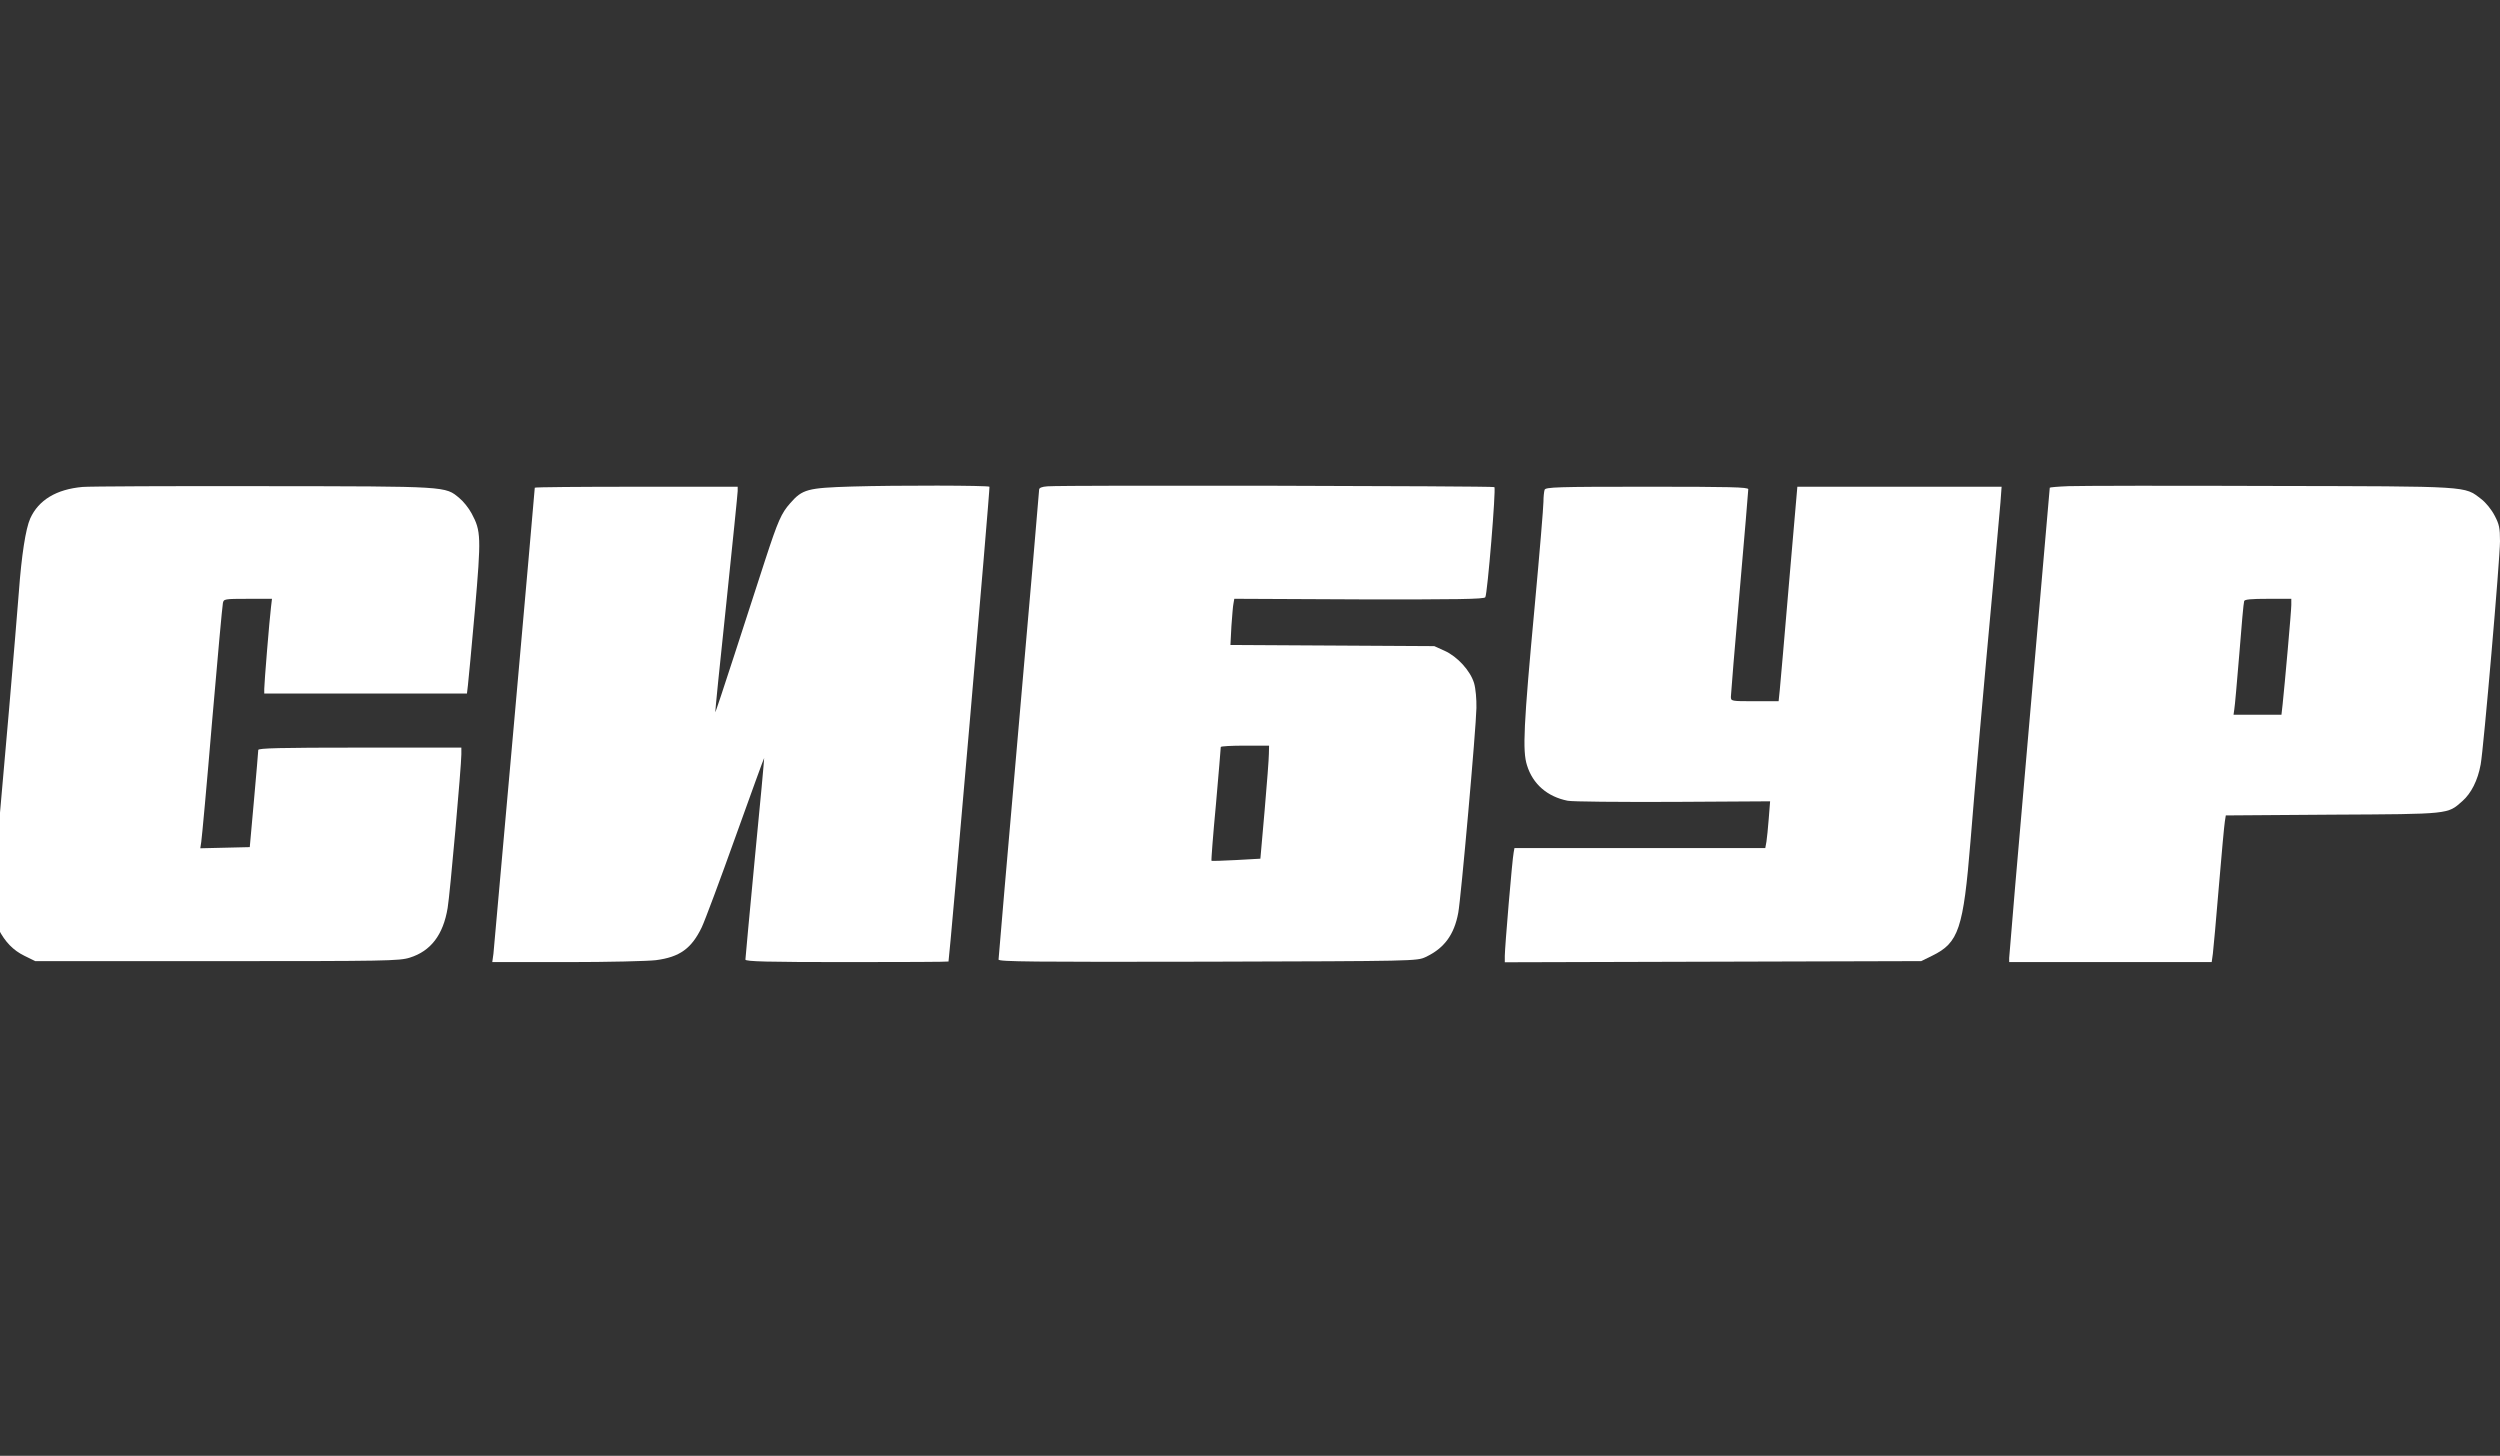 <?xml version="1.0" encoding="UTF-8"?> <svg xmlns="http://www.w3.org/2000/svg" width="328" height="191" viewBox="0 0 328 191" fill="none"><rect x="0" y="0" width="328" height="191" fill="#333333" stroke="none"/><g clip-path="url(#clip0_3893_90)"><path d="M10.839 63.886C7.391 64.19 5.059 65.609 3.968 68.018C3.36 69.387 2.828 72.86 2.473 77.677C2.321 79.756 1.737 86.601 1.205 92.889C0.647 99.151 -0.037 107.086 -0.341 110.509C-0.95 117.481 -0.899 120.574 -0.189 121.917C0.673 123.591 1.737 124.681 3.183 125.391L4.628 126.101H28.459C50.693 126.101 52.392 126.075 53.761 125.644C56.524 124.782 58.147 122.653 58.73 119.129C59.034 117.379 60.53 100.469 60.53 98.973V98.086H47.22C36.749 98.086 33.91 98.162 33.885 98.39C33.885 98.568 33.631 101.509 33.327 104.931L32.769 111.143L29.524 111.219L26.279 111.295L26.405 110.458C26.482 110.002 27.141 102.878 27.825 94.663C28.535 86.424 29.169 79.452 29.245 79.122C29.346 78.59 29.448 78.565 32.515 78.565H35.684L35.558 79.629C35.355 81.252 34.67 89.644 34.67 90.379V90.987H47.955H61.265L61.392 89.897C61.468 89.314 61.874 84.903 62.305 80.086C63.141 70.427 63.116 69.666 61.874 67.359C61.493 66.649 60.783 65.762 60.276 65.356C58.4 63.784 58.882 63.809 34.594 63.784C22.425 63.759 11.752 63.809 10.839 63.886Z" fill="white"></path><path d="M111.742 63.834C105.936 64.012 105.277 64.189 103.68 66.015C102.513 67.333 102.082 68.296 100.384 73.494C99.547 76.08 97.747 81.632 96.378 85.841C95.009 90.074 93.868 93.497 93.843 93.446C93.817 93.421 94.451 87.007 95.288 79.198C96.099 71.389 96.784 64.747 96.784 64.418V63.86H83.474C76.147 63.86 70.163 63.91 70.163 63.987C70.163 64.341 64.84 124.199 64.738 125.137L64.586 126.227H74.423C79.823 126.227 85.071 126.1 86.059 125.974C89.178 125.568 90.724 124.452 92.068 121.664C92.499 120.751 94.502 115.376 96.53 109.697C98.558 104.044 100.232 99.429 100.257 99.455C100.282 99.48 99.75 105.362 99.04 112.537C98.356 119.711 97.798 125.745 97.798 125.897C97.798 126.151 100.637 126.227 111.108 126.227C118.435 126.227 124.418 126.202 124.443 126.151C124.57 125.771 129.919 63.961 129.818 63.86C129.641 63.682 117.776 63.657 111.742 63.834Z" fill="white"></path><path d="M137.424 63.805C136.689 63.856 136.334 64.008 136.334 64.236C136.334 64.439 135.142 78.307 133.672 95.065C132.201 111.848 131.01 125.716 131.01 125.894C131.01 126.173 135.472 126.223 158.467 126.173C185.695 126.096 185.898 126.096 187.039 125.564C189.473 124.423 190.791 122.649 191.323 119.758C191.678 117.857 193.656 95.648 193.707 92.885C193.732 91.744 193.605 90.324 193.402 89.64C192.921 88.017 191.222 86.141 189.523 85.38L188.18 84.772L174.794 84.696L161.433 84.62L161.56 82.161C161.661 80.817 161.762 79.448 161.838 79.144L161.94 78.561L178.318 78.637C191.247 78.662 194.695 78.611 194.873 78.358C195.152 77.901 196.293 64.135 196.064 63.907C195.887 63.755 139.782 63.628 137.424 63.805ZM166.478 98.893C166.478 99.502 166.224 102.823 165.92 106.322L165.362 112.66L162.193 112.837C160.469 112.939 158.999 112.964 158.948 112.939C158.898 112.888 159.151 109.541 159.531 105.536C159.886 101.505 160.165 98.133 160.165 98.006C160.165 97.904 161.585 97.828 163.334 97.828H166.503L166.478 98.893Z" fill="white"></path><path d="M271.413 63.784C270.044 63.834 268.929 63.936 268.929 63.987C268.929 64.063 267.737 77.829 266.267 94.612C264.796 111.396 263.604 125.39 263.604 125.695V126.227H276.889H290.174L290.326 125.137C290.402 124.554 290.757 120.599 291.112 116.34C291.467 112.08 291.822 108.252 291.898 107.796L292.025 106.984L306.019 106.883C321.484 106.807 321.104 106.832 323.031 105.134C324.222 104.094 325.084 102.396 325.465 100.291C325.845 98.238 328 73.291 328 71.009C328 69.285 327.898 68.778 327.29 67.637C326.884 66.851 326.124 65.913 325.515 65.457C323.284 63.758 324.324 63.809 297.83 63.758C284.647 63.708 272.757 63.733 271.413 63.784ZM300.619 79.376C300.619 80.187 299.757 89.796 299.478 92.432L299.326 93.776H296.182H293.039L293.14 93.066C293.216 92.686 293.495 89.415 293.799 85.79C294.078 82.164 294.357 79.046 294.433 78.868C294.484 78.64 295.346 78.564 297.577 78.564H300.619V79.376Z" fill="white"></path><path d="M202.652 64.264C202.576 64.492 202.5 65.202 202.5 65.835C202.5 66.495 201.993 72.605 201.359 79.45C199.889 95.27 199.737 98.515 200.345 100.416C201.106 102.875 203.007 104.523 205.669 105.056C206.227 105.183 212.438 105.233 219.461 105.208L232.239 105.132L232.061 107.388C231.96 108.605 231.833 110 231.757 110.431L231.605 111.267H215.151H198.697L198.596 111.825C198.418 112.585 197.43 124.324 197.43 125.414V126.25L224.76 126.174L252.064 126.098L253.509 125.389C256.983 123.69 257.591 121.865 258.529 110.38C259.062 103.661 260.304 89.591 261.546 76.154C261.952 71.692 262.358 67.103 262.459 65.937L262.611 63.858H249.225H235.813L234.723 76.458C234.14 83.405 233.582 89.743 233.506 90.529L233.354 91.999H230.236C227.143 91.999 227.092 91.999 227.092 91.416C227.092 91.112 227.599 84.926 228.233 77.7C228.867 70.45 229.374 64.39 229.374 64.188C229.374 63.909 226.965 63.858 216.089 63.858C204.224 63.858 202.779 63.909 202.652 64.264Z" fill="white"></path></g><defs><clipPath id="clip0_3893_90"><rect width="328" height="191" fill="white"></rect></clipPath></defs></svg> 